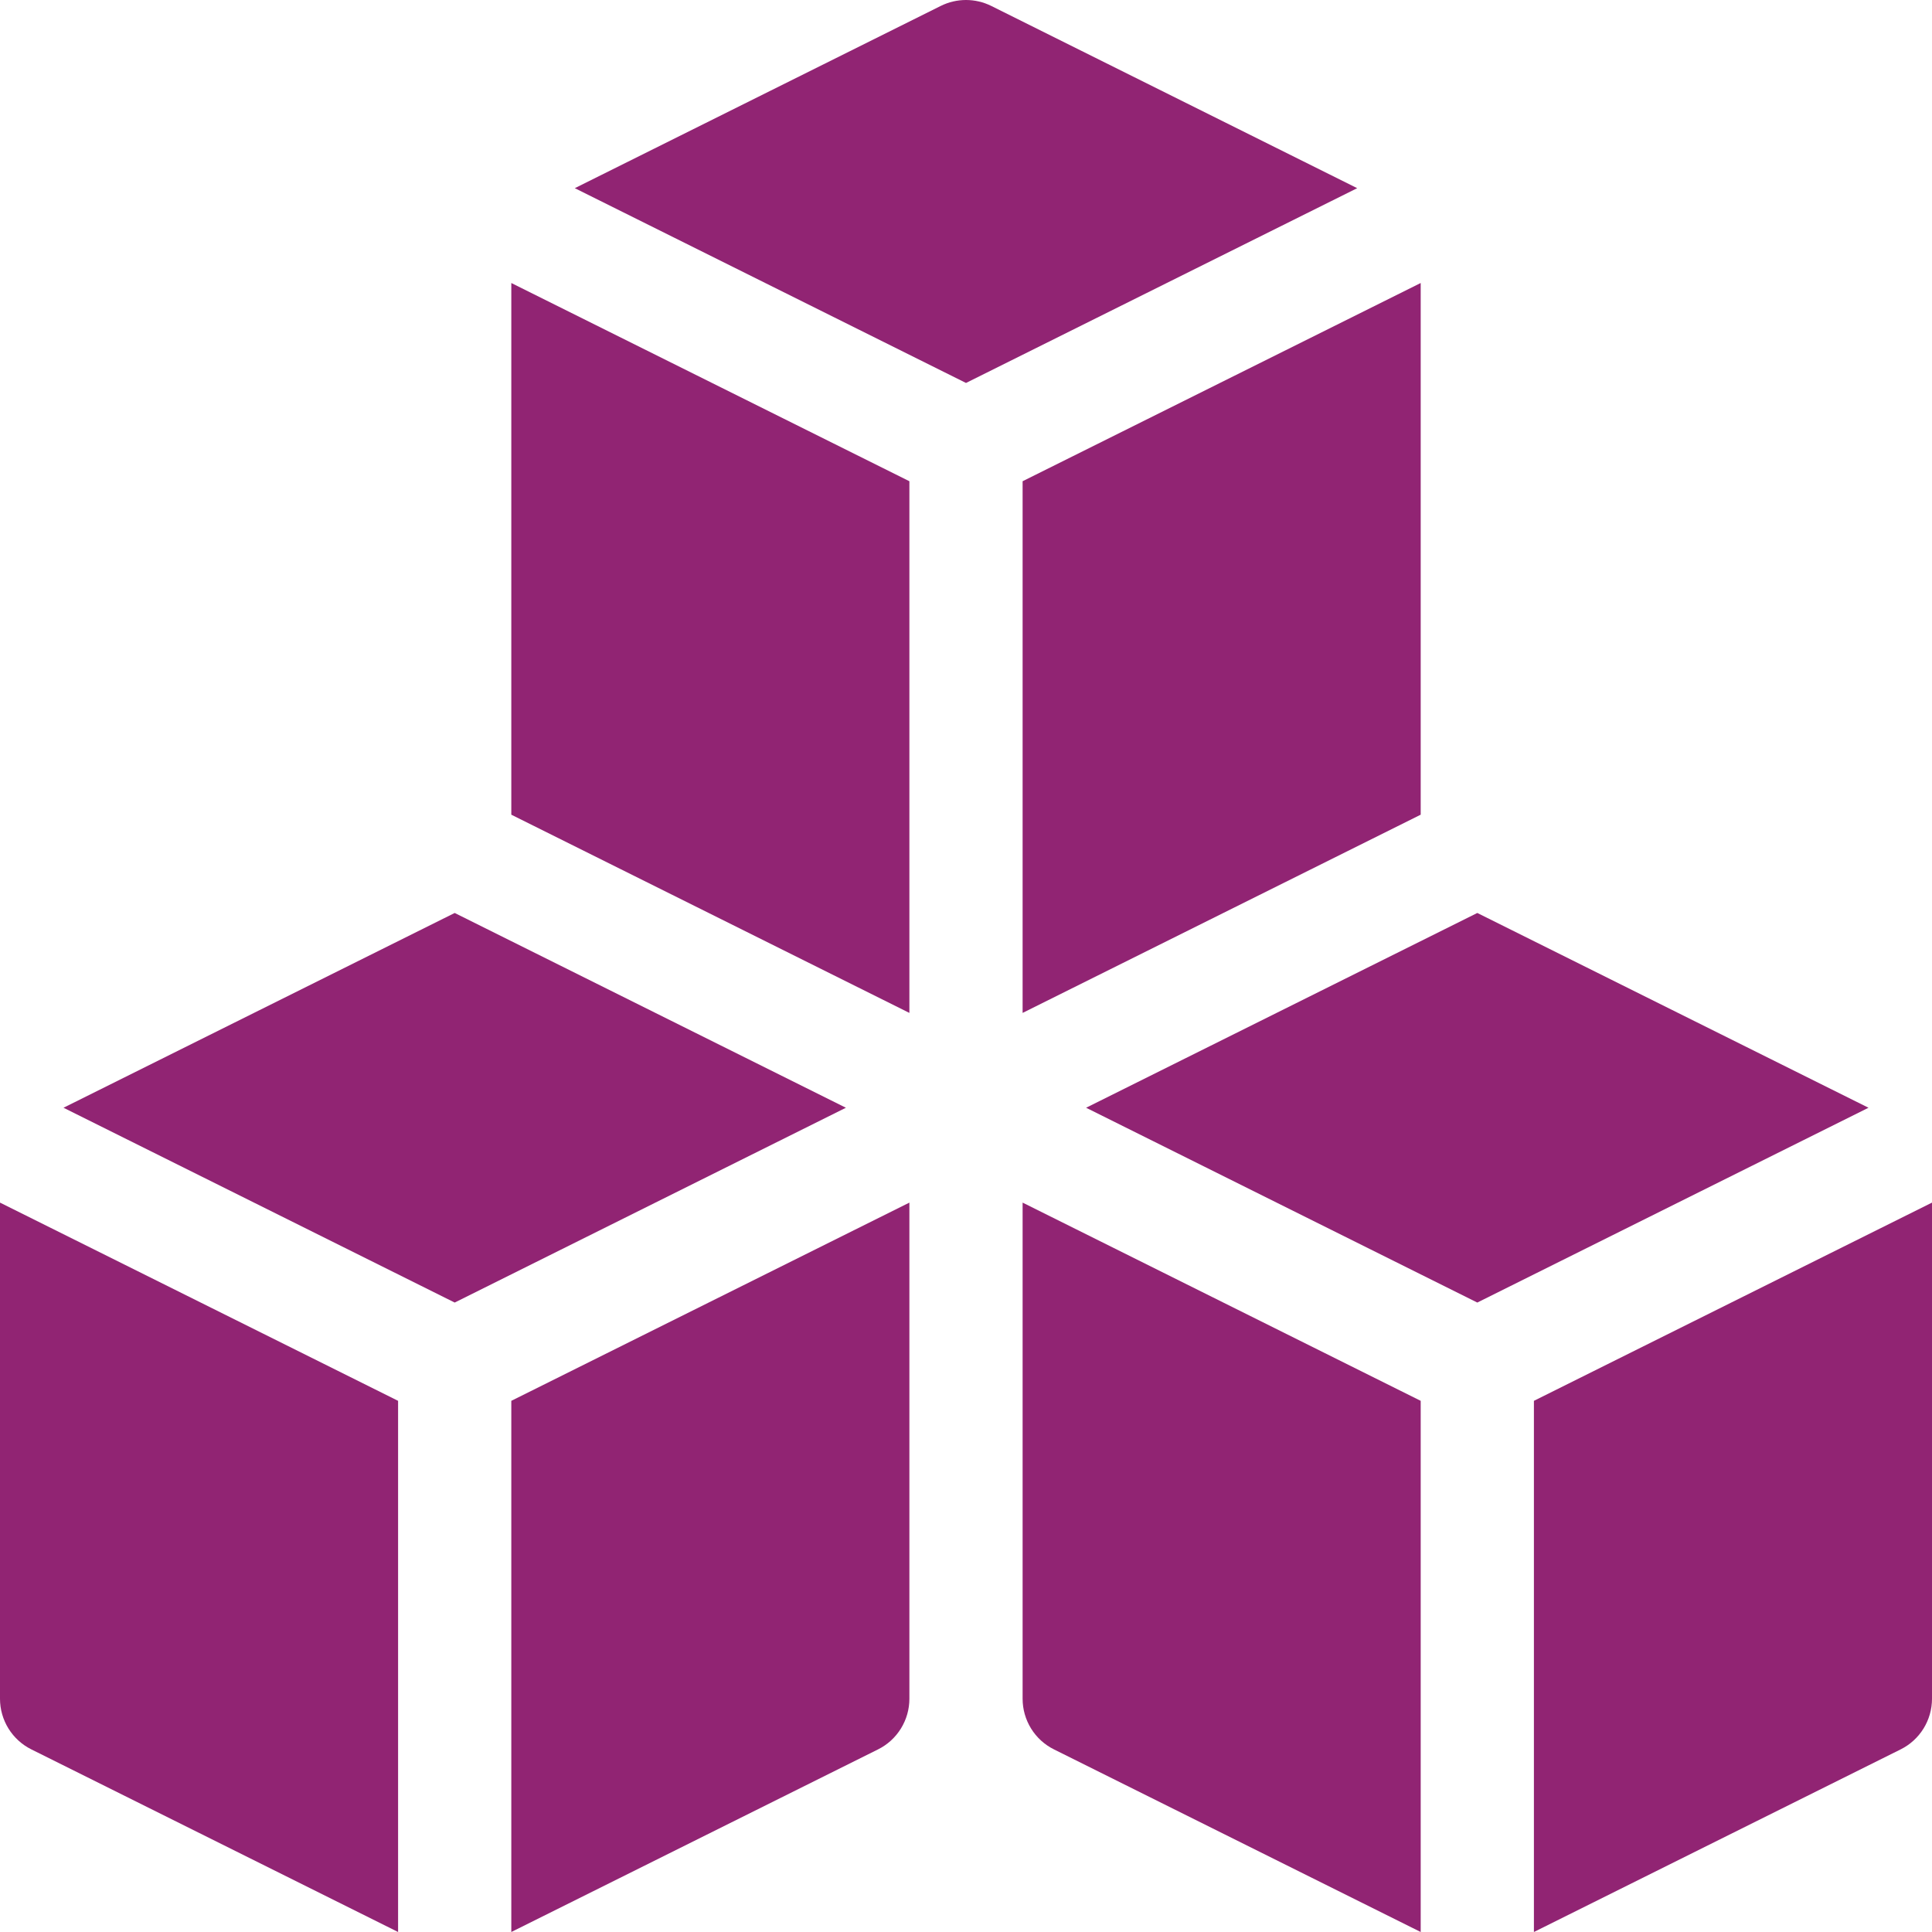 <svg width="60" height="60" viewBox="0 0 60 60" fill="none" xmlns="http://www.w3.org/2000/svg">
<path d="M47.637 43.504V60L59.026 54.329C59.318 54.184 59.565 53.959 59.737 53.681C59.909 53.403 60 53.083 60 52.756V37.348L47.637 43.504ZM31.758 52.756C31.758 53.083 31.849 53.403 32.021 53.681C32.193 53.959 32.439 54.184 32.732 54.329L44.121 60V43.504L31.758 37.348V52.756ZM15.879 60L27.268 54.329C27.561 54.184 27.807 53.959 27.979 53.681C28.151 53.403 28.242 53.083 28.242 52.756V37.348L15.879 43.504V60ZM1.02883e-09 52.756C-1.11831e-05 53.083 0.091 53.403 0.263 53.681C0.435 53.959 0.682 54.184 0.974 54.329L12.363 60V43.504L1.02883e-09 37.348V52.756ZM30.784 0.184C30.54 0.063 30.272 0 30 0C29.728 0 29.46 0.063 29.216 0.184L17.851 5.844L30 11.893L42.149 5.844L30.784 0.184ZM31.758 31.457L44.121 25.301V8.789L31.758 14.945V31.457ZM15.879 25.301L28.242 31.457V14.945L15.879 8.789V25.301ZM45.879 28.353L33.73 34.402L45.879 40.452L58.028 34.402L45.879 28.353ZM14.121 28.353L1.972 34.402L14.121 40.452L26.27 34.402L14.121 28.353Z" fill="#912473"/>
</svg>
